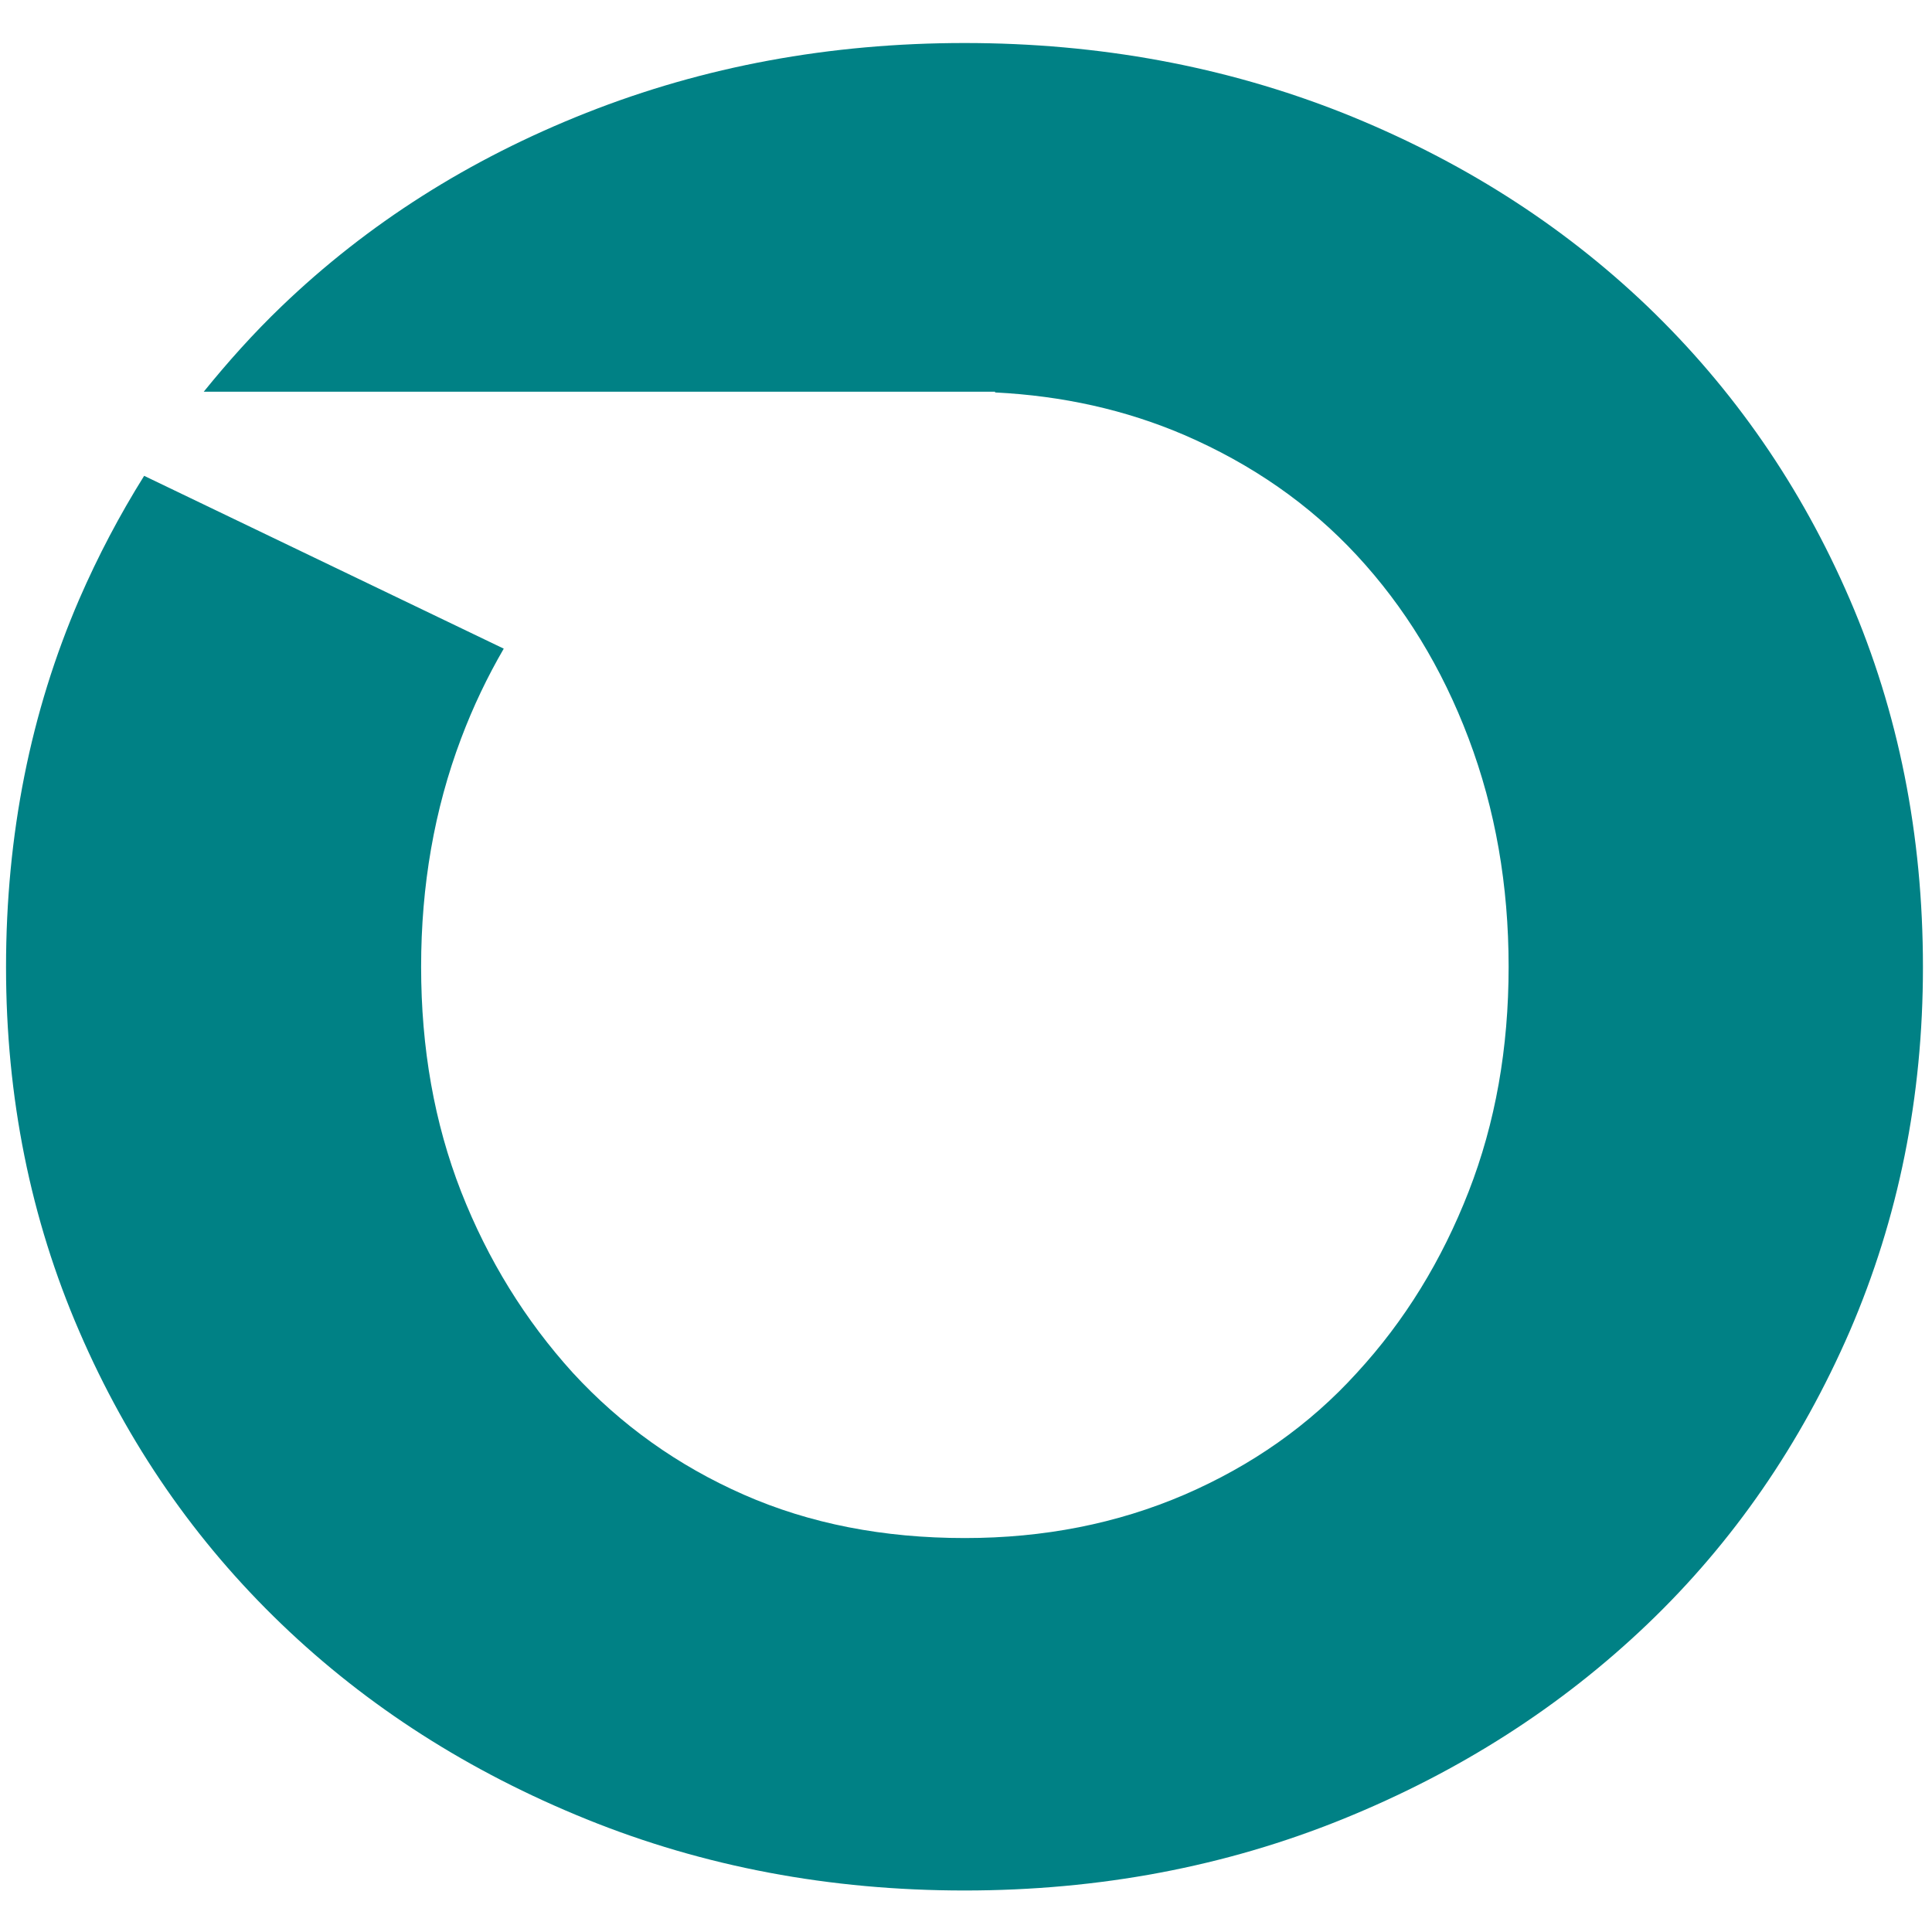 <svg xmlns="http://www.w3.org/2000/svg" xmlns:xlink="http://www.w3.org/1999/xlink" id="Layer_1" x="0px" y="0px" viewBox="0 0 512 512" style="enable-background:new 0 0 512 512;" xml:space="preserve"><style type="text/css">	.opi-bb-st0{fill:#008185;}</style><path class="opi-bb-st0" d="M490.2,158.8c-12.9-29.9-30.8-55.7-53.6-77.6c-22.8-21.8-49.7-38.9-80.8-51.3c-31.1-12.3-64.5-18.5-100.2-18.5 c-35.7,0-69.1,6.2-100.2,18.5c-31.1,12.3-58,29.4-80.8,51.3c-7.4,7.1-14.2,14.7-20.6,22.6h209.7l0,0.2c17.9,0.9,34.6,4.6,50.2,11.3 c17.8,7.7,33.1,18.3,45.7,31.9c12.6,13.6,22.5,29.7,29.6,48.5c7.1,18.8,10.6,38.9,10.6,60.5c0,21.6-3.5,41.4-10.6,59.6 c-7.1,18.2-16.9,34.2-29.6,48c-12.6,13.9-27.9,24.6-45.7,32.3c-17.9,7.7-37.3,11.5-58.2,11.5c-21.6,0-41.1-3.8-58.6-11.5 c-17.5-7.7-32.6-18.5-45.3-32.3c-12.6-13.9-22.5-29.9-29.6-48c-7.1-18.2-10.6-38-10.6-59.6c0-21.5,3.5-41.7,10.6-60.5 c3.2-8.5,7-16.4,11.3-23.8l-95.3-45.8C31.7,136.5,26,147.3,21,158.8C8.1,188.7,1.6,221.2,1.6,256.3c0,34.5,6.5,66.7,19.4,96.5 c12.9,29.9,30.8,55.7,53.6,77.6c22.8,21.9,49.7,39.1,80.8,51.7c31.1,12.6,64.5,18.9,100.2,18.9c35.7,0,69.1-6.3,100.2-18.9 c31.1-12.6,58-29.9,80.8-51.7c22.8-21.8,40.6-47.7,53.6-77.6c12.9-29.9,19.4-62,19.4-96.5C509.6,221.2,503.1,188.7,490.2,158.8z"></path></svg>